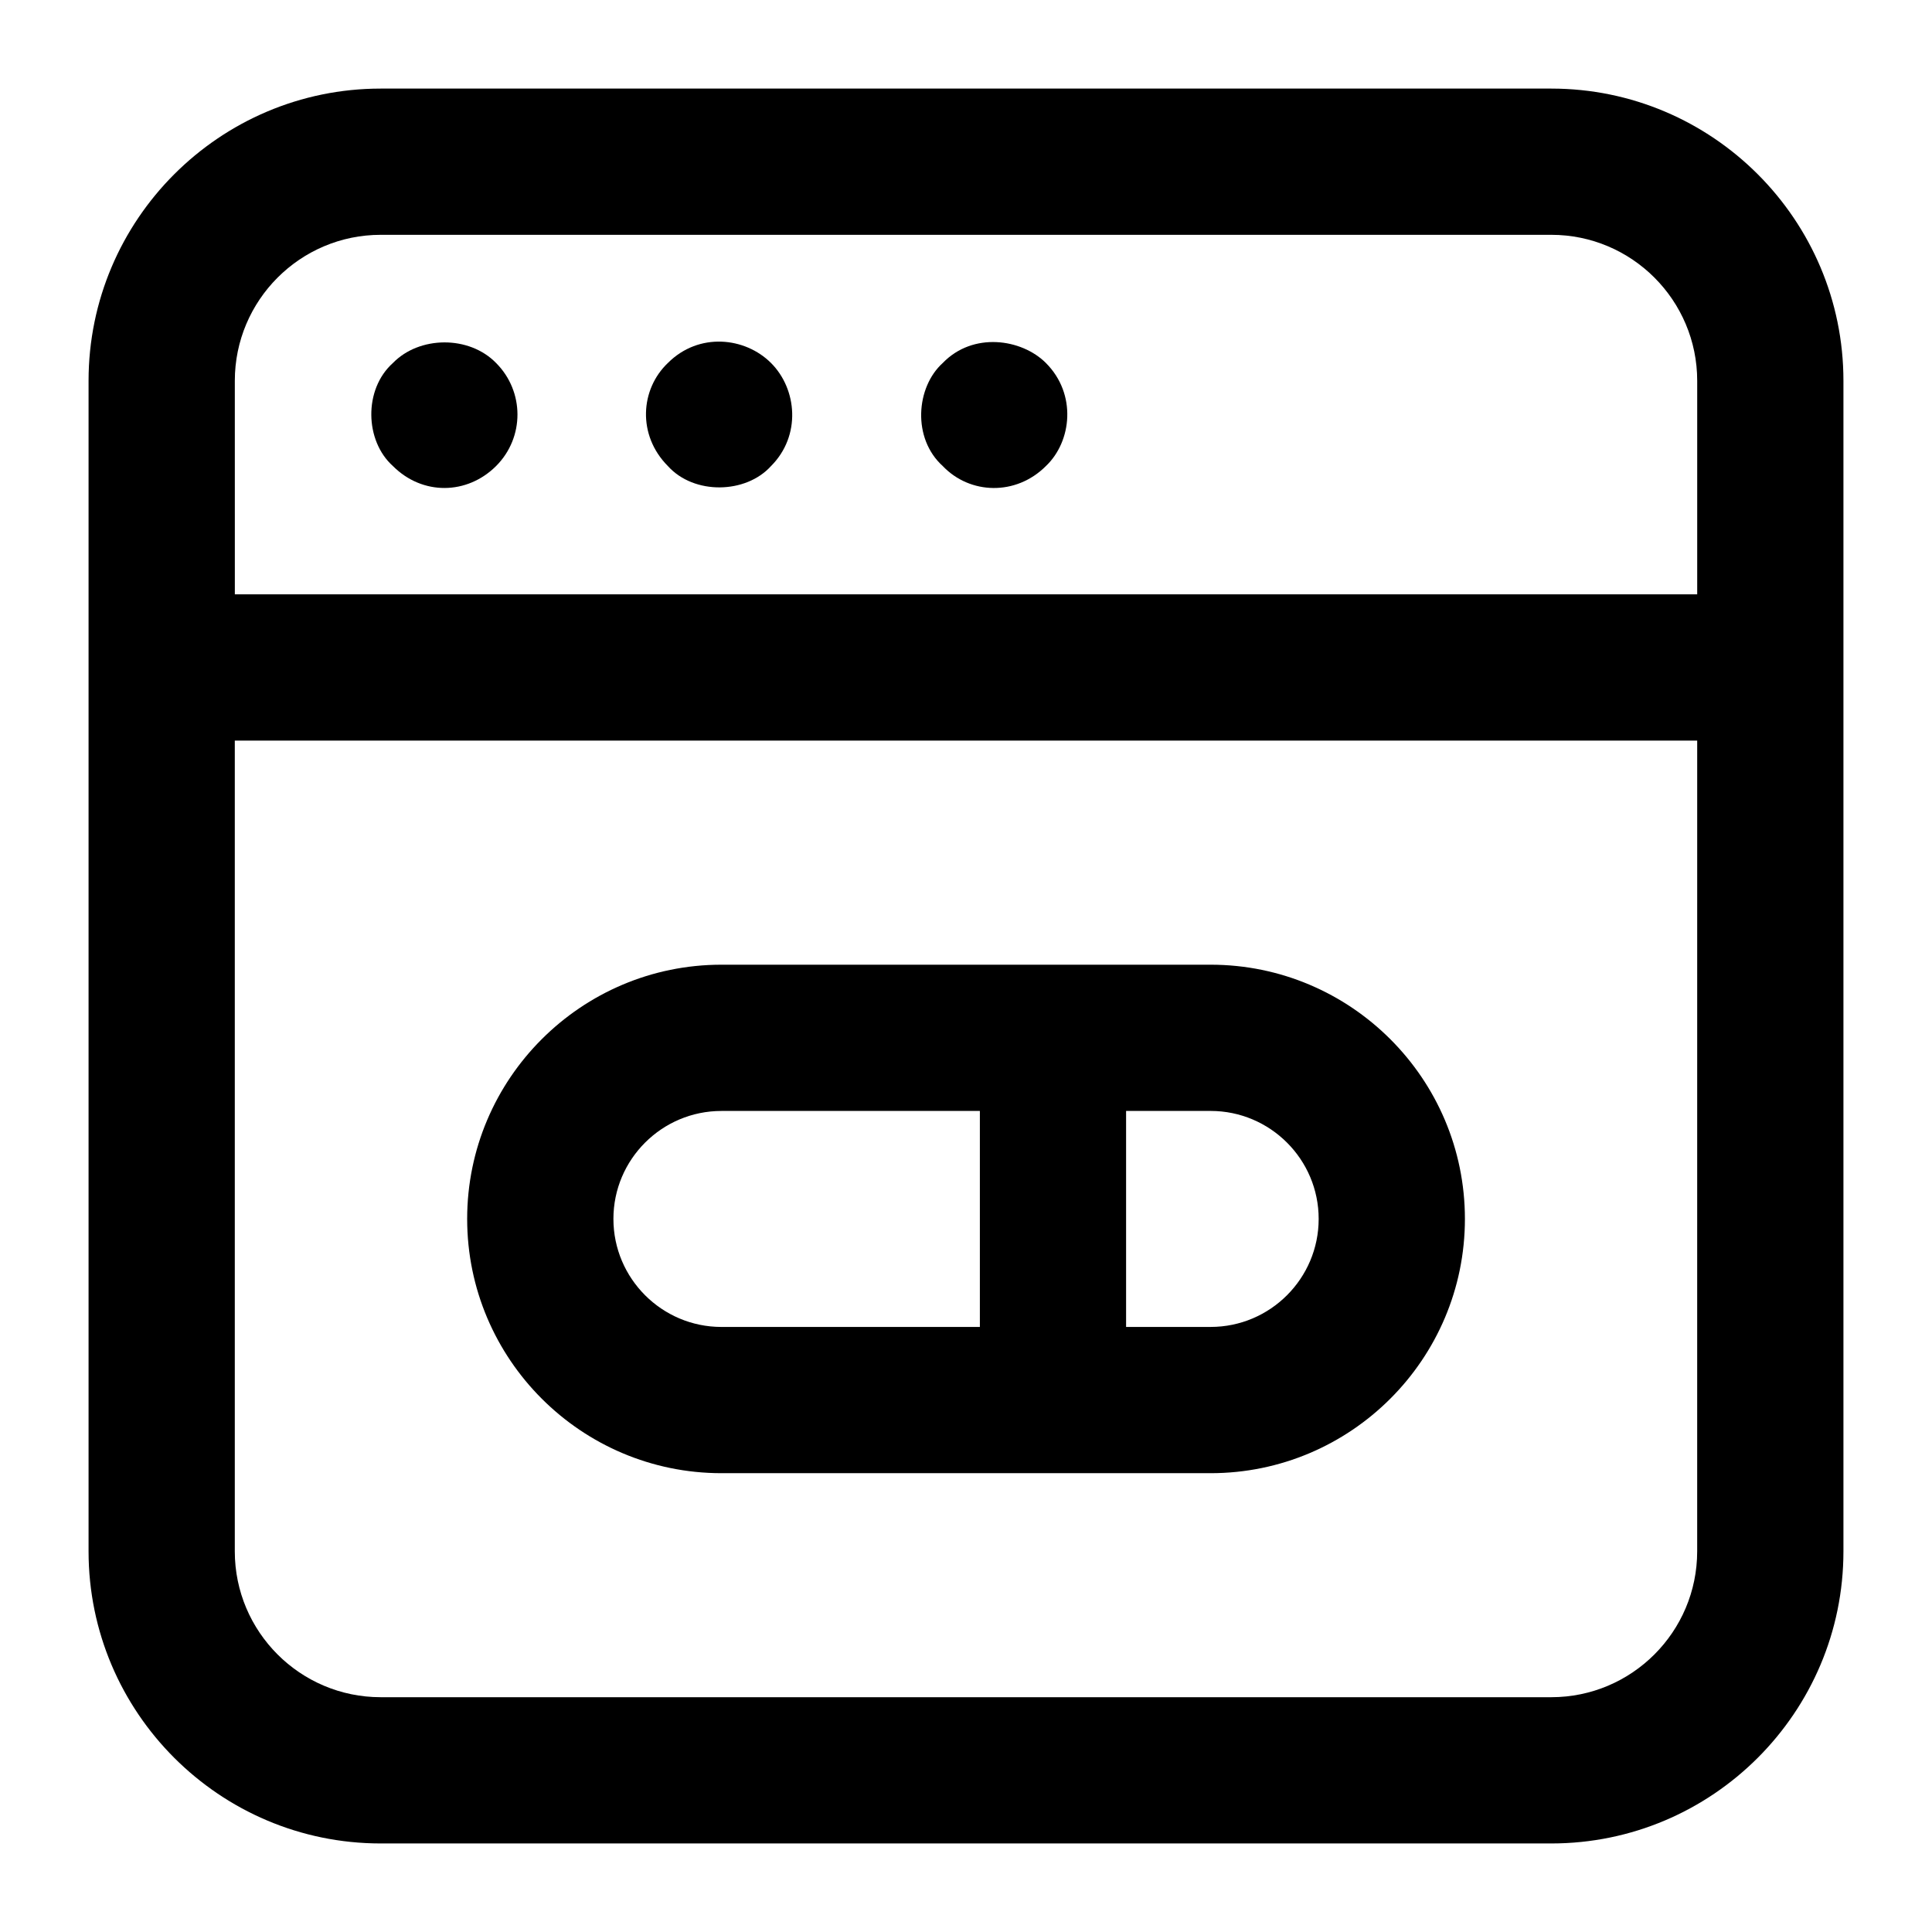 <?xml version="1.0" encoding="UTF-8"?>
<!-- Uploaded to: SVG Find, www.svgrepo.com, Generator: SVG Find Mixer Tools -->
<svg fill="#000000" width="800px" height="800px" version="1.1" viewBox="144 144 512 512" xmlns="http://www.w3.org/2000/svg">
 <g>
  <path d="m632.53 244.91c0-42.691-34.727-77.434-77.414-77.434h-310.23c-42.691 0-77.414 34.742-77.414 77.434v310.21c0 42.688 34.723 77.414 77.414 77.414h310.23c42.688 0 77.414-34.727 77.414-77.414v-310.21zm-426.3 0c0-21.328 17.332-38.68 38.66-38.68h310.23c21.324 0 38.656 17.352 38.656 38.68v56.598h-387.54zm387.54 310.21c0 21.324-17.332 38.656-38.656 38.656h-310.23c-21.328 0-38.66-17.332-38.66-38.656v-214.86h387.55z"/>
  <path d="m335.19 534.41h129.64c37.164 0 67.387-30.219 67.387-67.387 0-37.145-30.219-67.367-67.387-67.367h-129.64c-37.164 0-67.387 30.219-67.387 67.367 0 37.164 30.223 67.387 67.387 67.387zm158.27-67.387c0 15.781-12.848 28.629-28.629 28.629h-22.406v-57.242h22.406c15.777 0.004 28.629 12.832 28.629 28.613zm-158.27-28.609h68.484v57.242h-68.484c-15.781 0-28.629-12.848-28.629-28.629-0.004-15.785 12.848-28.613 28.629-28.613z"/>
  <path d="m275.46 240.19c-7.172-7.359-20.344-7.172-27.324 0-7.82 6.984-7.473 20.648 0 27.324 7.836 7.836 19.641 7.644 27.324 0 7.609-7.609 7.523-19.801 0-27.324z"/>
  <path d="m321 240.19c-7.312 6.938-8.168 19.117 0 27.324 6.922 7.676 20.664 7.383 27.324 0 8.047-8.047 6.922-20.402 0-27.324-6.852-6.848-19.109-8.215-27.324 0z"/>
  <path d="m421.17 240.19c-6.422-6.422-19.305-8.309-27.324 0-7.109 6.41-8.152 19.973 0 27.324 7.195 7.547 19.379 7.945 27.324 0 6.859-6.504 8.246-19.078 0-27.324z"/>
 </g>
</svg>